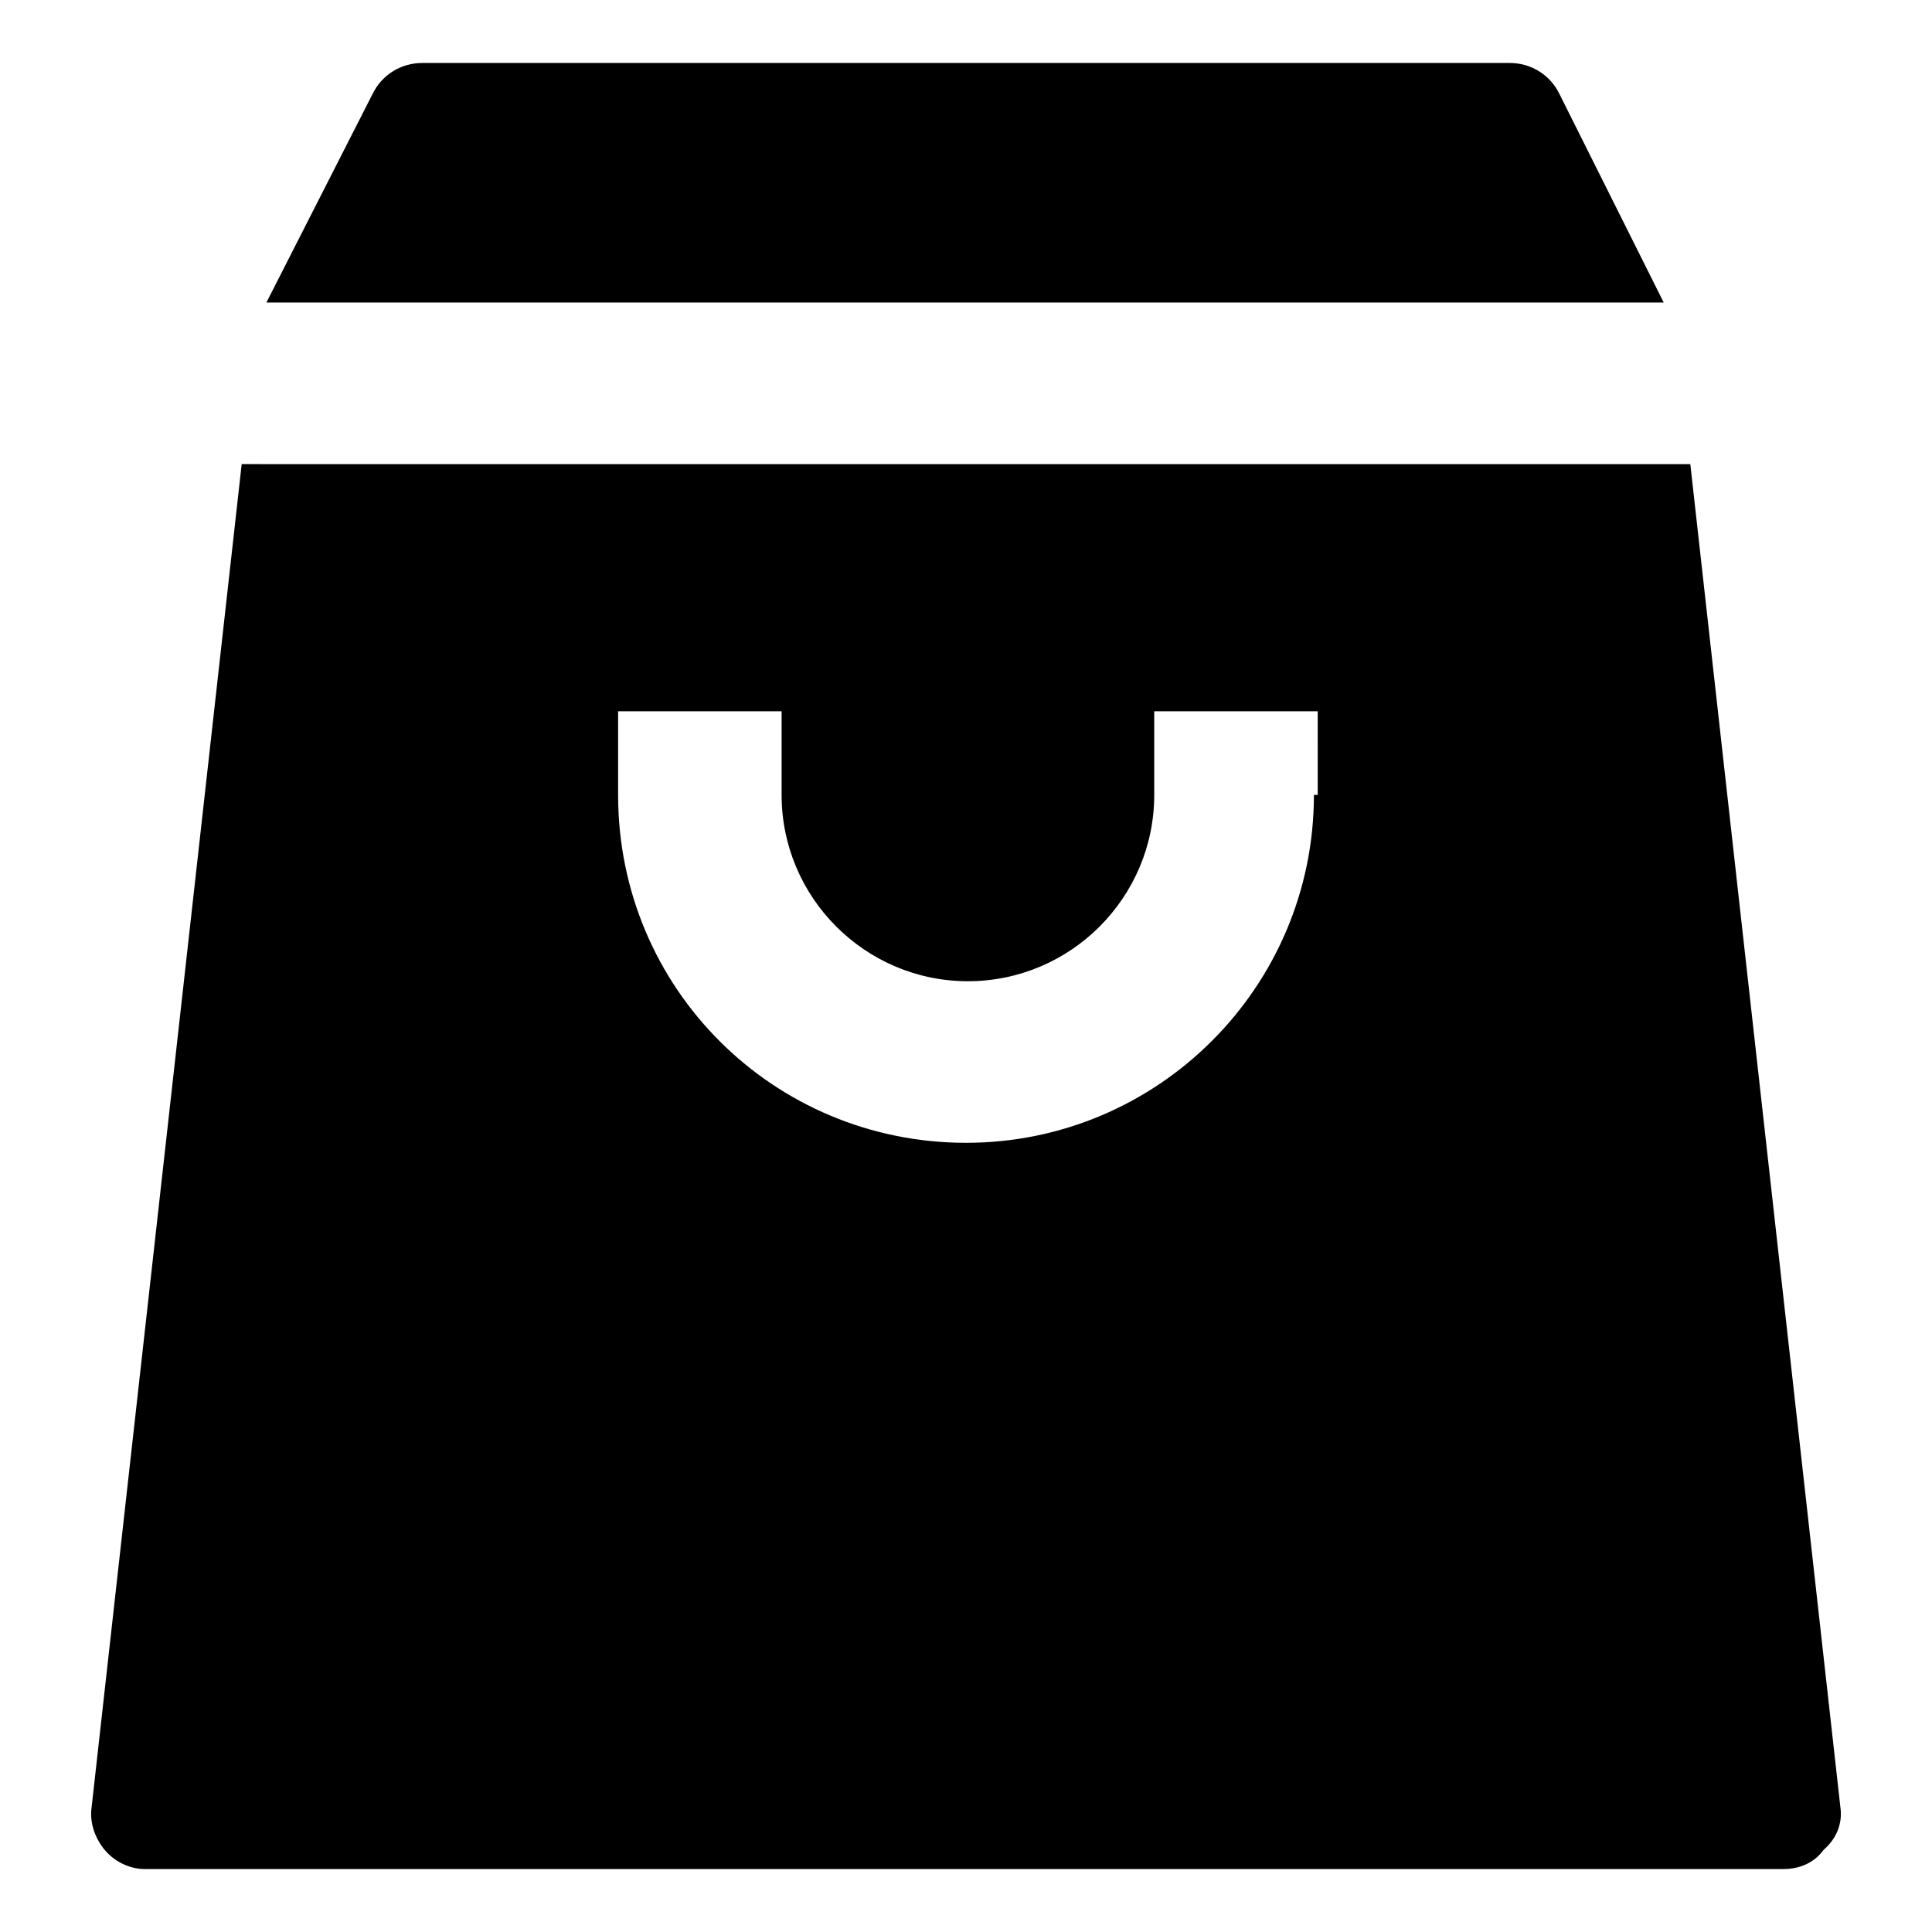 <?xml version="1.0" encoding="UTF-8"?>
<!-- Uploaded to: ICON Repo, www.svgrepo.com, Generator: ICON Repo Mixer Tools -->
<svg fill="#000000" width="800px" height="800px" version="1.1" viewBox="144 144 512 512" xmlns="http://www.w3.org/2000/svg">
 <g>
  <path d="m631.75 623.19-39.801-356.19-383.9-0.004-39.801 356.2c-0.504 4.031 1.008 8.062 3.527 11.082 2.519 3.023 6.551 5.039 10.578 5.039h434.29c4.031 0 8.062-1.512 10.578-5.039 3.527-3.023 5.039-7.055 4.535-11.082zm-139.55-268.53c0 50.883-41.312 92.195-92.195 92.195-50.887 0-92.199-40.809-92.199-92.195v-22.168h43.328v22.168c0 27.207 22.168 49.375 49.375 49.375 27.207 0 49.375-22.168 49.375-49.375v-22.168h43.328l-0.004 22.168z"/>
  <path d="m557.19 168.75c-2.519-5.039-7.559-8.062-13.098-8.062h-288.18c-5.543 0-10.578 3.023-13.098 8.062l-28.215 55.418h370.3z"/>
 </g>
</svg>